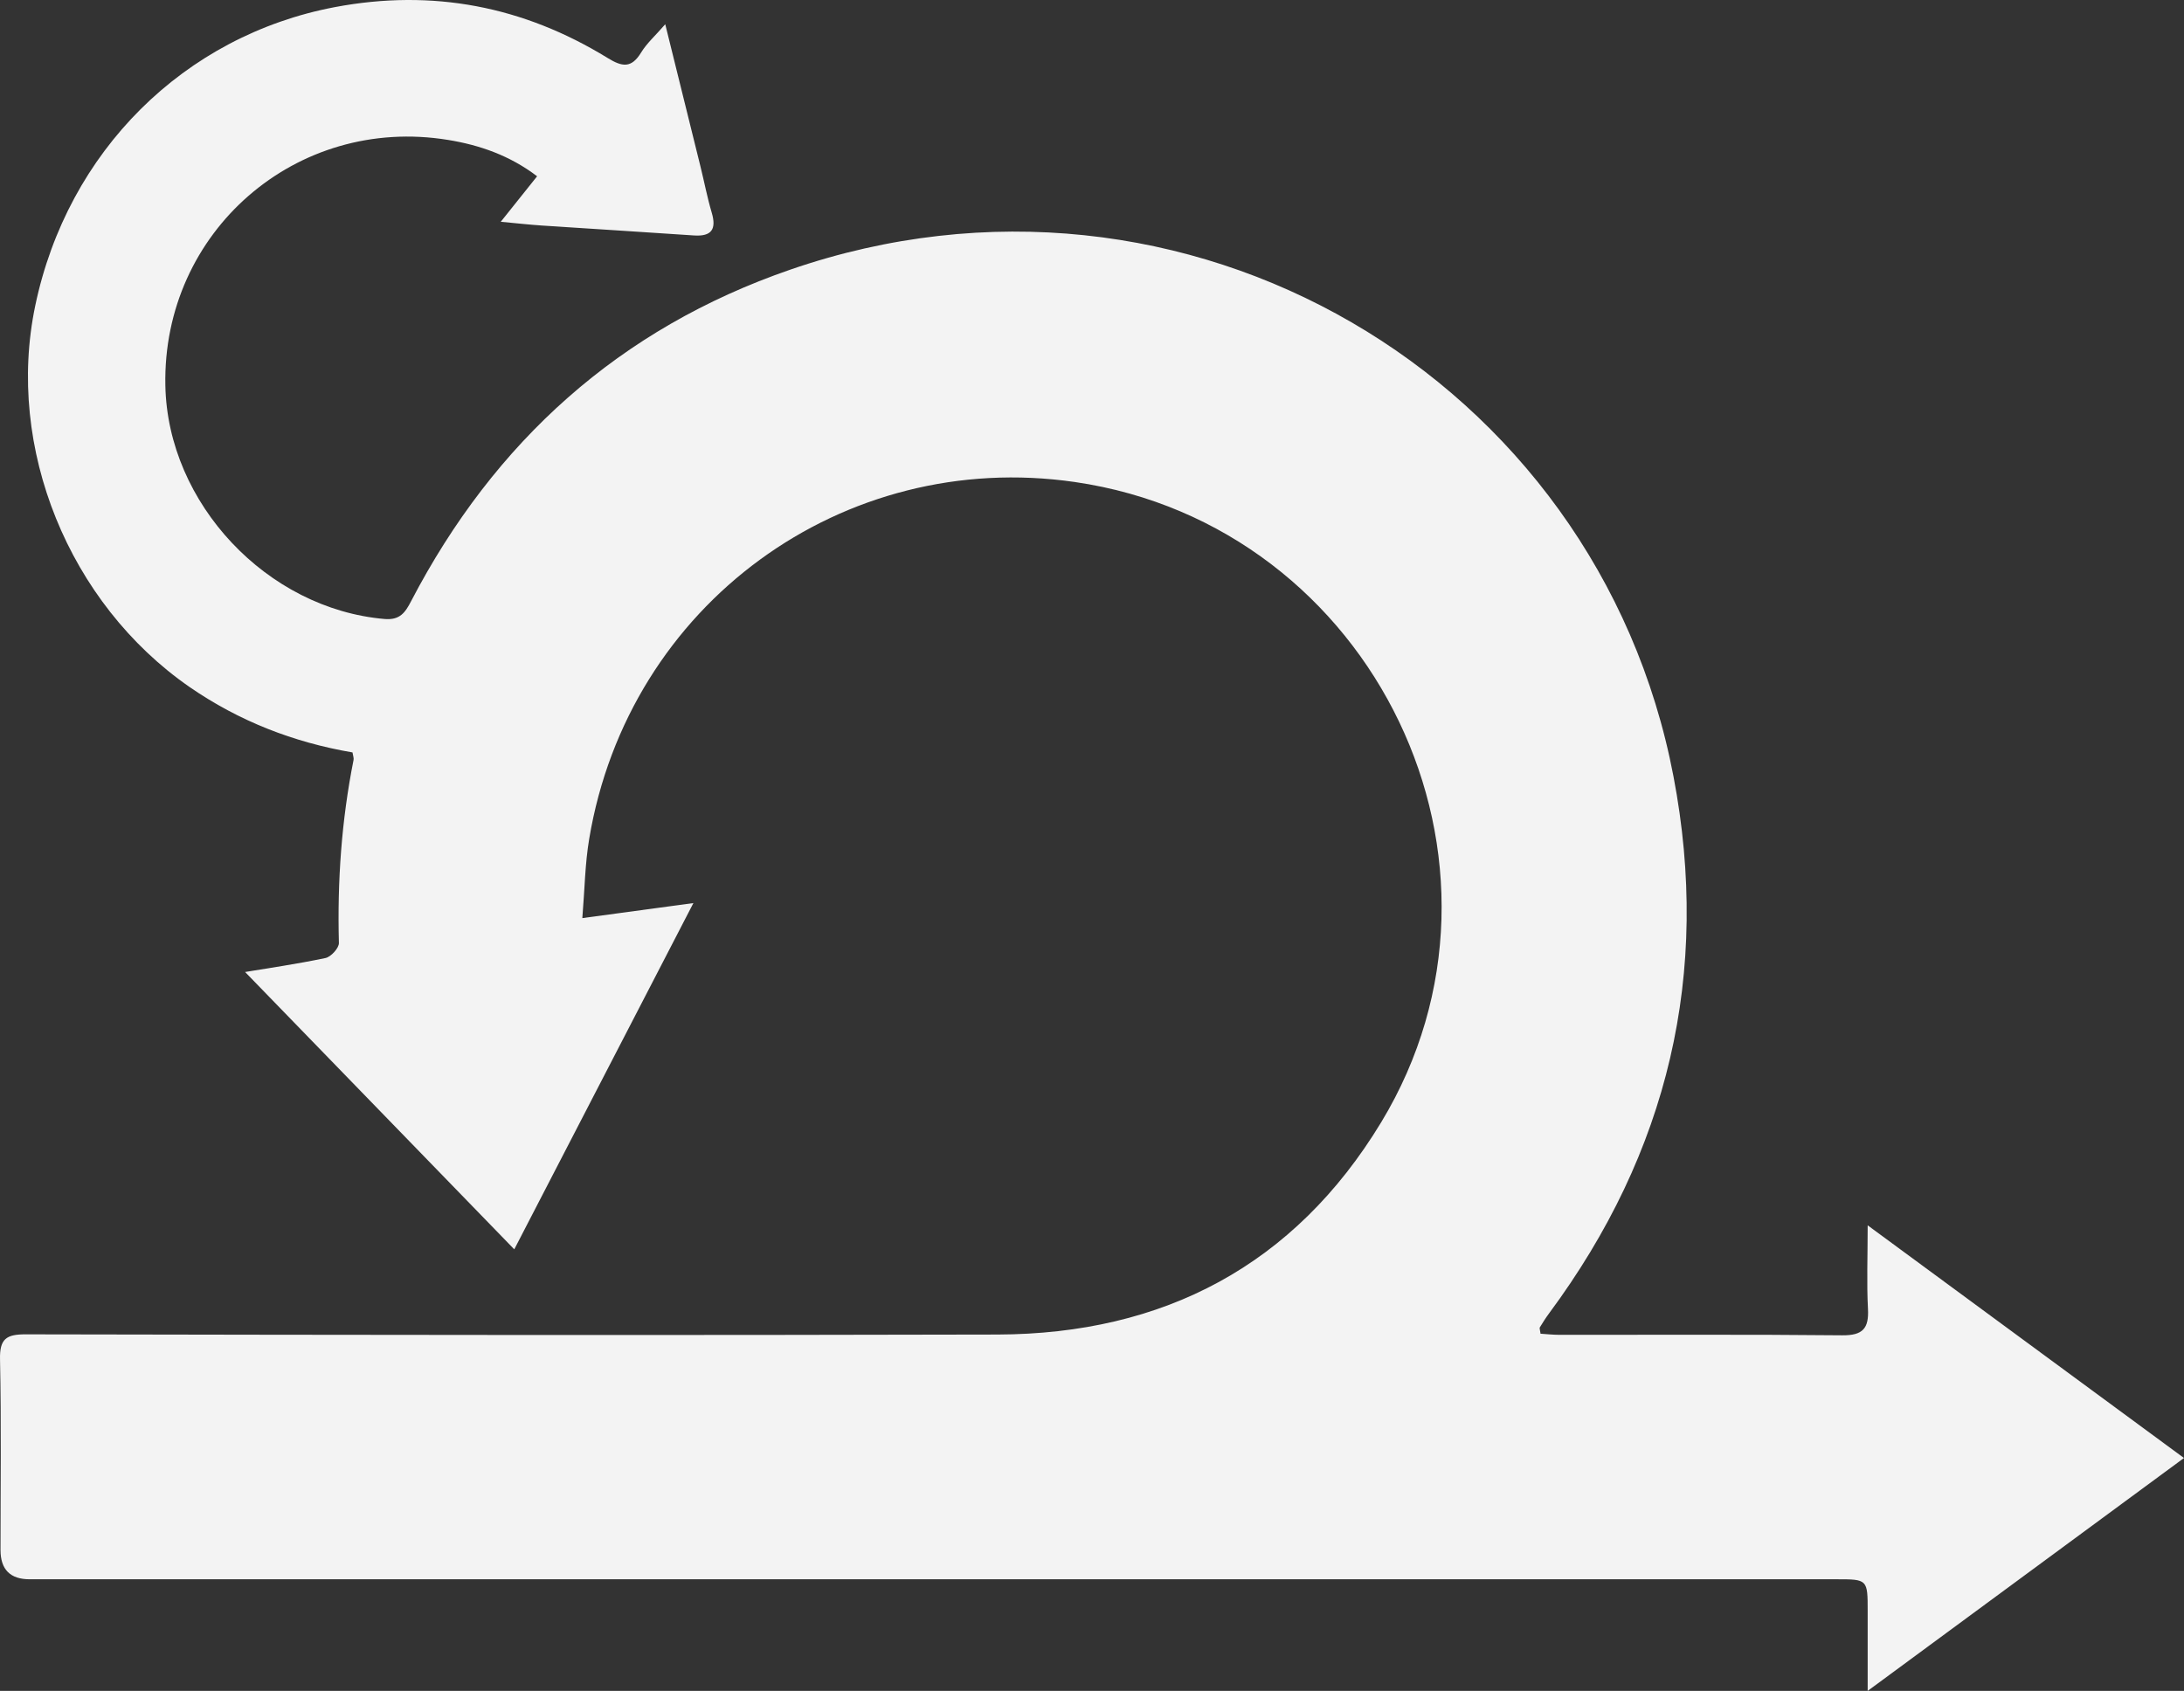 <?xml version="1.0" encoding="UTF-8"?>
<svg id="Layer_1" data-name="Layer 1" xmlns="http://www.w3.org/2000/svg" viewBox="0 0 2364.56 1831.01">
  <rect x="0" y="0" width="2364.56" height="1831.01" fill="#333333" stroke="none"/>
  <defs>
    <style>
      .cls-1 {
        fill: #f3f3f3;
      }
    </style>
  </defs>
  <path class="cls-1" d="M1667.4,1444.18c6.68,.42,13.88,1.25,21.08,1.25,101.98,.1,204.06-.52,306.04,.52,22.34,.21,29.02-7.41,27.87-28.81-1.46-27.87-.31-55.84-.31-90.29,115.76,85.17,227.65,167.43,342.47,251.97-113.98,83.92-225.88,166.28-342.47,252.18v-86.11c0-34.65,0-34.76-33.71-34.76H32.07q-31.52,0-31.52-31.73c0-68.79,.94-137.57-.52-206.26-.52-22.34,6.68-27.35,28.08-27.24,350.61,.63,701.23,1.15,1051.84,.21,179.74-.52,321.6-74.95,415.43-229.85,169.31-279.74-7.2-646.12-331.62-693.3-250.51-36.43-483.39,131.73-525.87,386.52-4.49,26.51-4.8,53.76-7.41,85.7,41.02-5.53,78.18-10.65,120.25-16.28-65.86,127.34-129.43,250.3-193.94,374.94-98.85-101.88-196.24-202.19-291.43-300.3,23.9-3.97,55.63-8.56,87.05-15.14,5.95-1.25,14.72-10.86,14.51-16.39-1.77-66.7,2.82-132.67,15.87-198.11,.42-1.98-.52-4.28-1.15-8.14-63.67-10.86-122.75-33.82-176.3-70.77C74.45,653.39,5.98,484.81,38.13,331.17,73.09,163.74,199.39,38.59,362.64,7.69c105.84-19.94,203.96-.94,295.08,55.01,16.07,9.92,25.89,11.38,36.43-5.85,6.16-10.12,15.45-18.27,26.1-30.58,13.26,53.44,25.68,103.44,37.99,153.44,4.18,16.81,7.41,33.92,12.32,50.52,5.32,17.95-.1,25.99-19.1,24.74-54.9-3.76-109.91-7.1-164.82-10.75-13.57-.94-27.03-2.4-44.47-4.07,13.57-17.12,25.89-32.46,39.35-49.27-29.64-22.55-62.32-33.82-96.34-39.35-164.5-26.93-309.49,99.47-306.15,265.96,2.51,127.76,110.23,241.95,237.47,252.81,16.49,1.36,22.23-6.99,28.6-19.31,90.18-173.06,225.98-295.4,410.74-359.07,427.44-147.39,873.67,116.7,956.02,548.94,40.6,212.83-5.64,407.19-134.76,581.4-3.55,4.8-6.78,9.92-9.92,15.03-.63,.94,.21,2.82,.73,6.78l-.52,.1Z"/>
</svg>